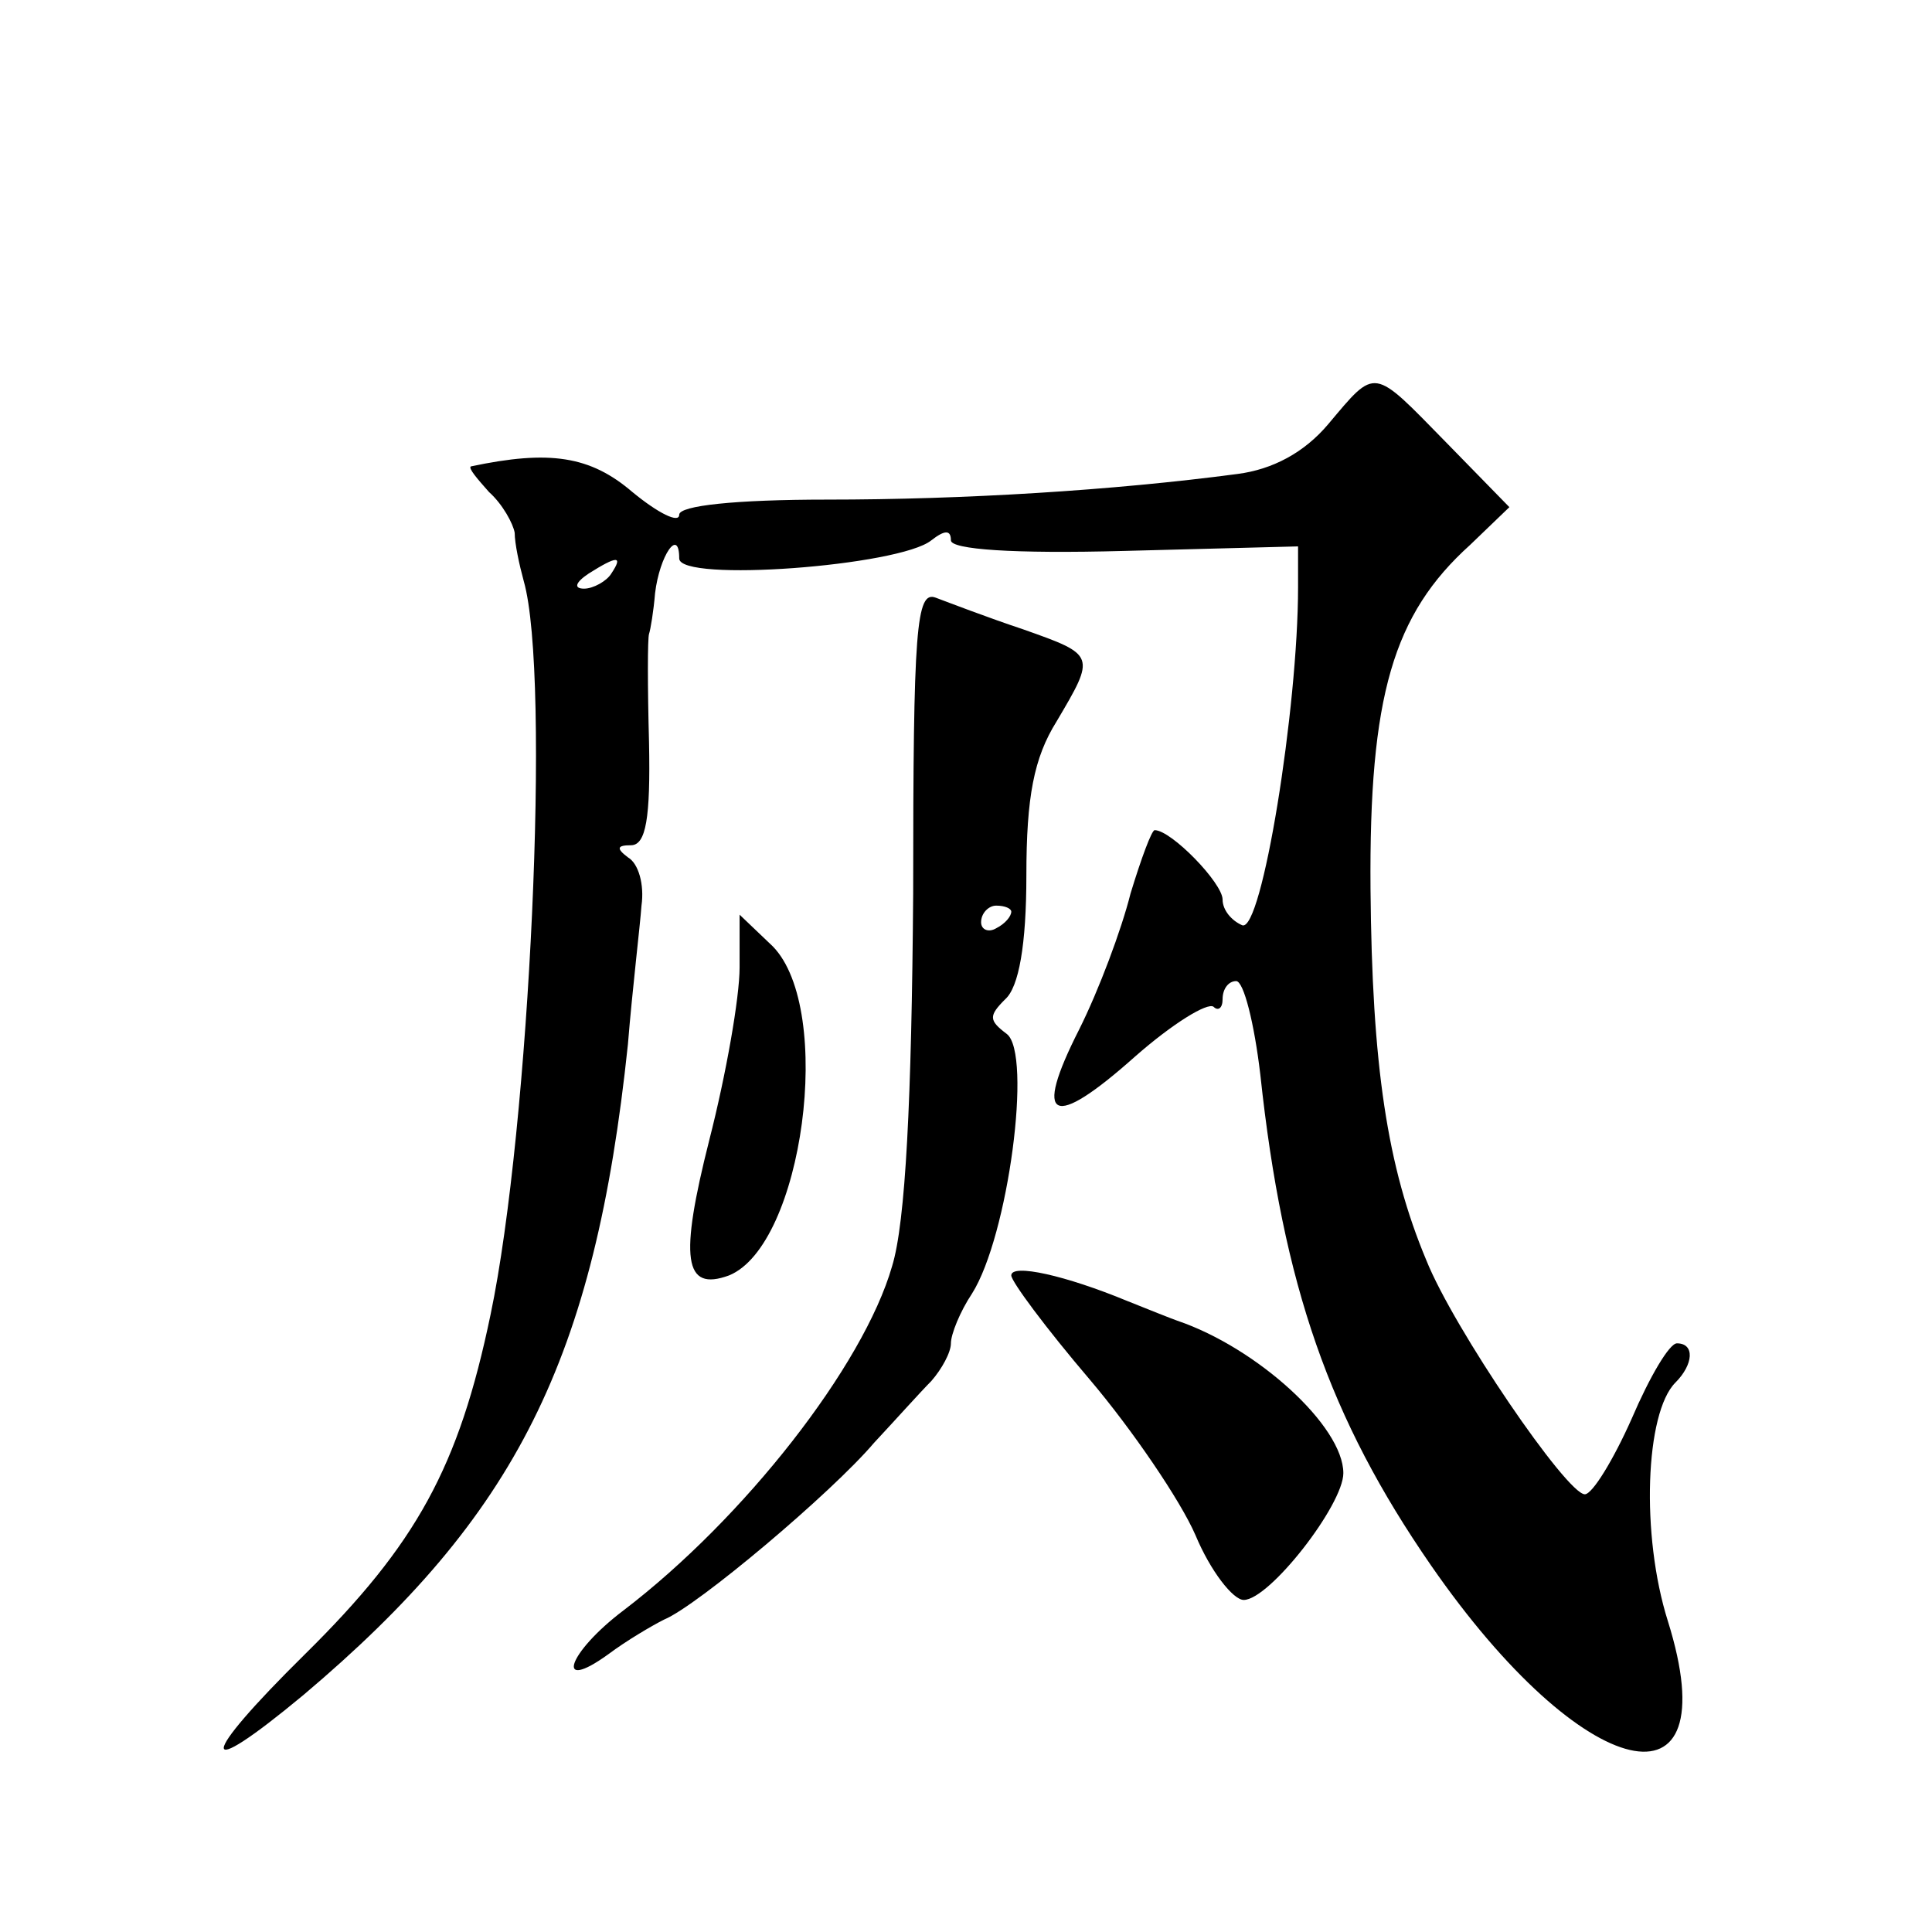 <?xml version="1.0" standalone="no"?>
<!DOCTYPE svg PUBLIC "-//W3C//DTD SVG 20010904//EN"
 "http://www.w3.org/TR/2001/REC-SVG-20010904/DTD/svg10.dtd">
<svg version="1.0" xmlns="http://www.w3.org/2000/svg"
 width="128pt" height="128pt" viewBox="0 0 128 128"
 preserveAspectRatio="xMidYMid meet">
<g transform="translate(0,128) scale(0.1,-0.1)"
fill="#0" stroke="none">
<path d="M880 999 c-16 -19 -37 -30 -60 -33 -83 -11 -182 -17 -272 -17 -61 0 -98
-4 -98 -10 0 -6 -14 1 -31 15 -28 24 -55 28 -107 17 -2 -1 4 -8 12 -17 9 -8 16
-21 17 -27 0 -7 3 -21 6 -32 18 -63 4 -362 -22 -486 -21 -101 -49 -152 -123 -225
-71 -70 -72 -86 -1 -27 141 119 193 222 215 431 3 37 8 78 9 92 2 14 -2 28 -9 32
-8 6 -7 8 2 8 10 0 13 18 12 68 -1 37 -1 69 0 72 1 3 3 15 4 27 3 25 16 44 16 23
0 -16 146 -5 167 12 9 7 13 7 13 0 0 -6 41 -9 115 -7 l115 3 0 -27 c0 -80 -24 -229
-37 -224 -7 3 -13 10 -13 17 0 11 -34 46 -45 46 -2 0 -9 -19 -16 -42 -6 -24 -21
-64 -34 -90 -31 -61 -18 -67 37 -18 25 22 48 36 52 33 3 -3 6 -1 6 5 0 7 4 12 9
12 5 0 12 -28 16 -62 15 -140 46 -228 113 -325 101 -146 198 -168 157 -37 -18 57
-15 138 5 158 12 12 13 26 1 26 -5 0 -18 -22 -30 -50 -12 -27 -26 -50 -31 -50 -12
0 -87 110 -105 155 -26 62 -36 129 -37 246 -1 128 15 182 66 228 l26 25 -42 43
c-49 50 -46 50 -78 12z m-475 -99 c-3 -5 -12 -10 -18 -10 -7 0 -6 4 3 10 19 12
23 12 15 0z M605 688 c-1 -136 -5 -218 -14 -247 -19 -66 -98 -167 -178 -228 -37
-28 -46 -55 -10 -29 12 9 29 19 37 23 22 9 111 84 139 117 14 15 31 34 38 41 7
8 13 19 13 25 0 6 6 21 14 33 24 38 40 159 23 172 -12 9 -12 12 -1 23 9 8 14 36
14 82 0 52 5 78 20 102 26 44 26 44 -22 61 -24 8 -50 18 -58 21 -13 5 -15 -20 -15
-196z m65 -12 c0 -3 -4 -8 -10 -11 -5 -3 -10 -1 -10 4 0 6 5 11 10 11 6 0 10 -2
10 -4z M490 639 c0 -20 -9 -71 -20 -114 -20 -79 -17 -101 13 -90 49 20 70 176 29
218 l-22 21 0 -35z M670 435 c0 -4 23 -35 52 -69 28 -33 60 -80 70 -103 10 -24
25 -43 32 -43 17 0 66 63 66 84 0 31 -57 83 -110 101 -3 1 -18 7 -33 13 -41 17
-77 25 -77 17z"/>
</g>
</svg>
